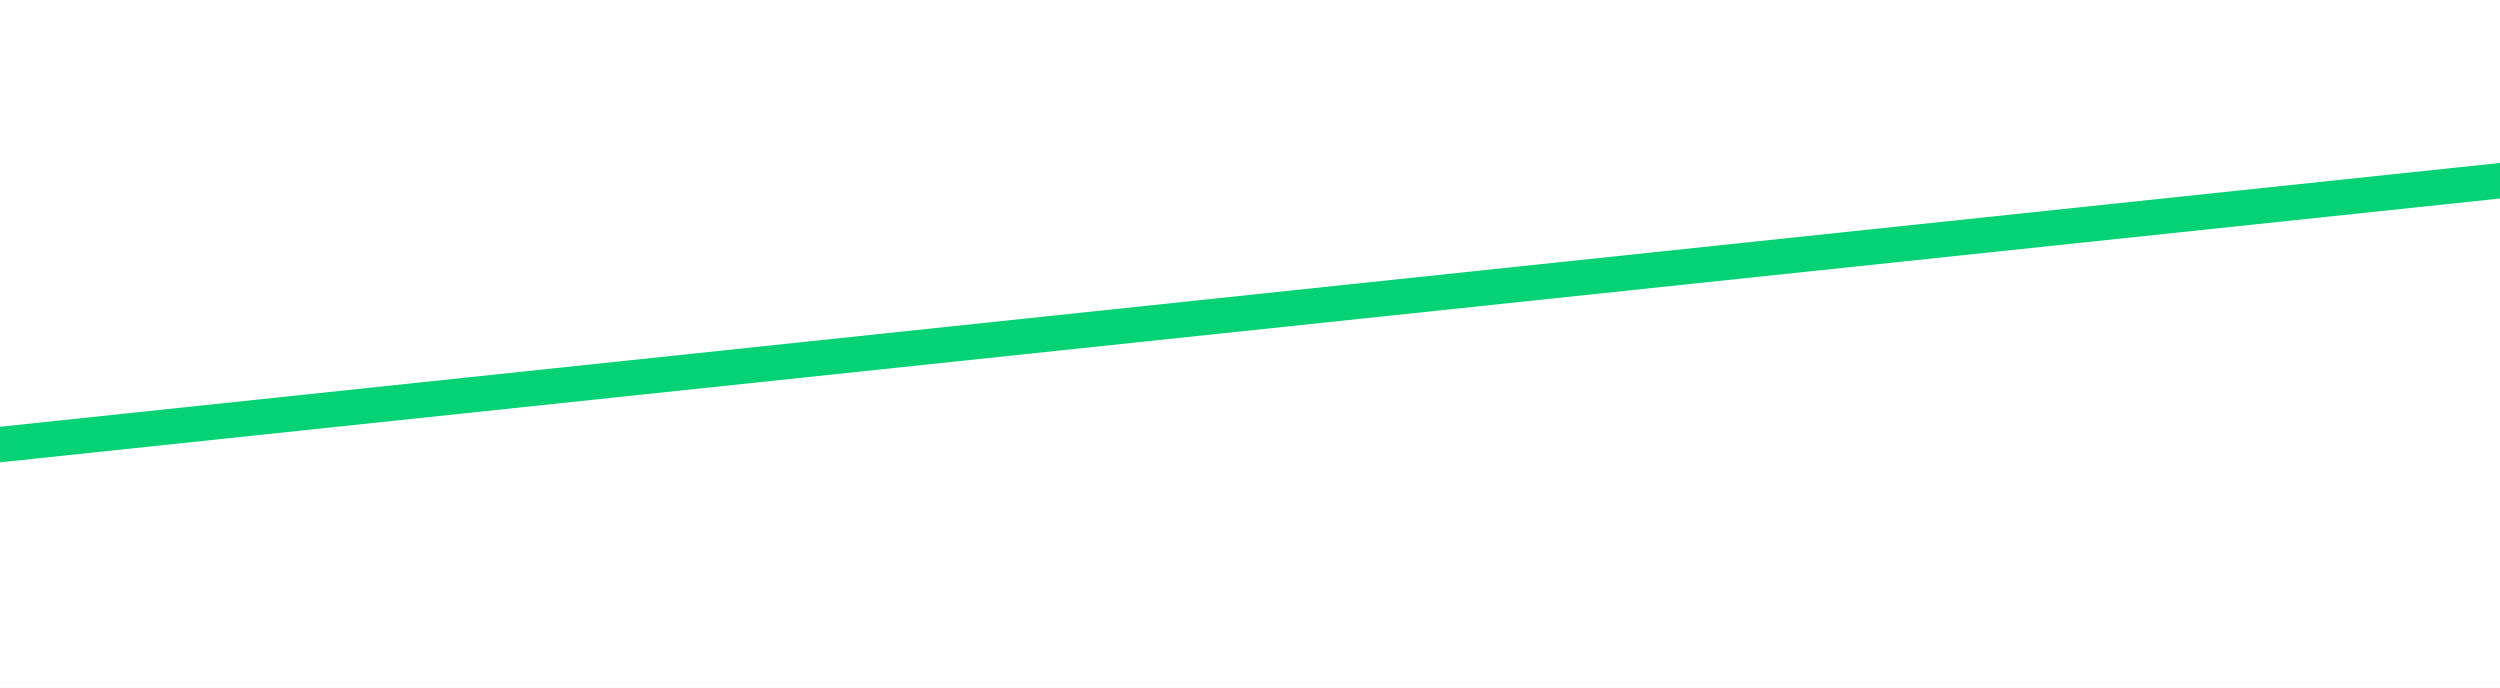 <svg width="4000" height="1100" viewBox="0 0 4000 1100" fill="none" xmlns="http://www.w3.org/2000/svg">
<mask id="mask0_110_15" style="mask-type:alpha" maskUnits="userSpaceOnUse" x="0" y="0" width="4000" height="1100">
<rect x="4000" y="1100" width="4000" height="1100" transform="rotate(-180 4000 1100)" fill="#D9D9D9"/>
</mask>
<g mask="url(#mask0_110_15)">
<g filter="url(#filter0_d_110_15)">
<rect width="8054.87" height="4977.93" transform="matrix(-0.995 0.105 -0.173 -0.985 5820.59 5056.59)" fill="#05D175"/>
</g>
<rect width="8054.87" height="4977.93" transform="matrix(-0.995 0.105 -0.173 -0.985 5820.69 5119.63)" fill="white"/>
</g>
<defs>
<filter id="filter0_d_110_15" x="-3282.62" y="-92.052" width="9373.21" height="6244.61" filterUnits="userSpaceOnUse" color-interpolation-filters="sRGB">
<feFlood flood-opacity="0" result="BackgroundImageFix"/>
<feColorMatrix in="SourceAlpha" type="matrix" values="0 0 0 0 0 0 0 0 0 0 0 0 0 0 0 0 0 0 127 0" result="hardAlpha"/>
<feMorphology radius="100" operator="dilate" in="SourceAlpha" result="effect1_dropShadow_110_15"/>
<feOffset dx="20" dy="4"/>
<feGaussianBlur stdDeviation="75"/>
<feComposite in2="hardAlpha" operator="out"/>
<feColorMatrix type="matrix" values="0 0 0 0 0.02 0 0 0 0 0.82 0 0 0 0 0.459 0 0 0 0.2 0"/>
<feBlend mode="normal" in2="BackgroundImageFix" result="effect1_dropShadow_110_15"/>
<feBlend mode="normal" in="SourceGraphic" in2="effect1_dropShadow_110_15" result="shape"/>
</filter>
</defs>
</svg>
